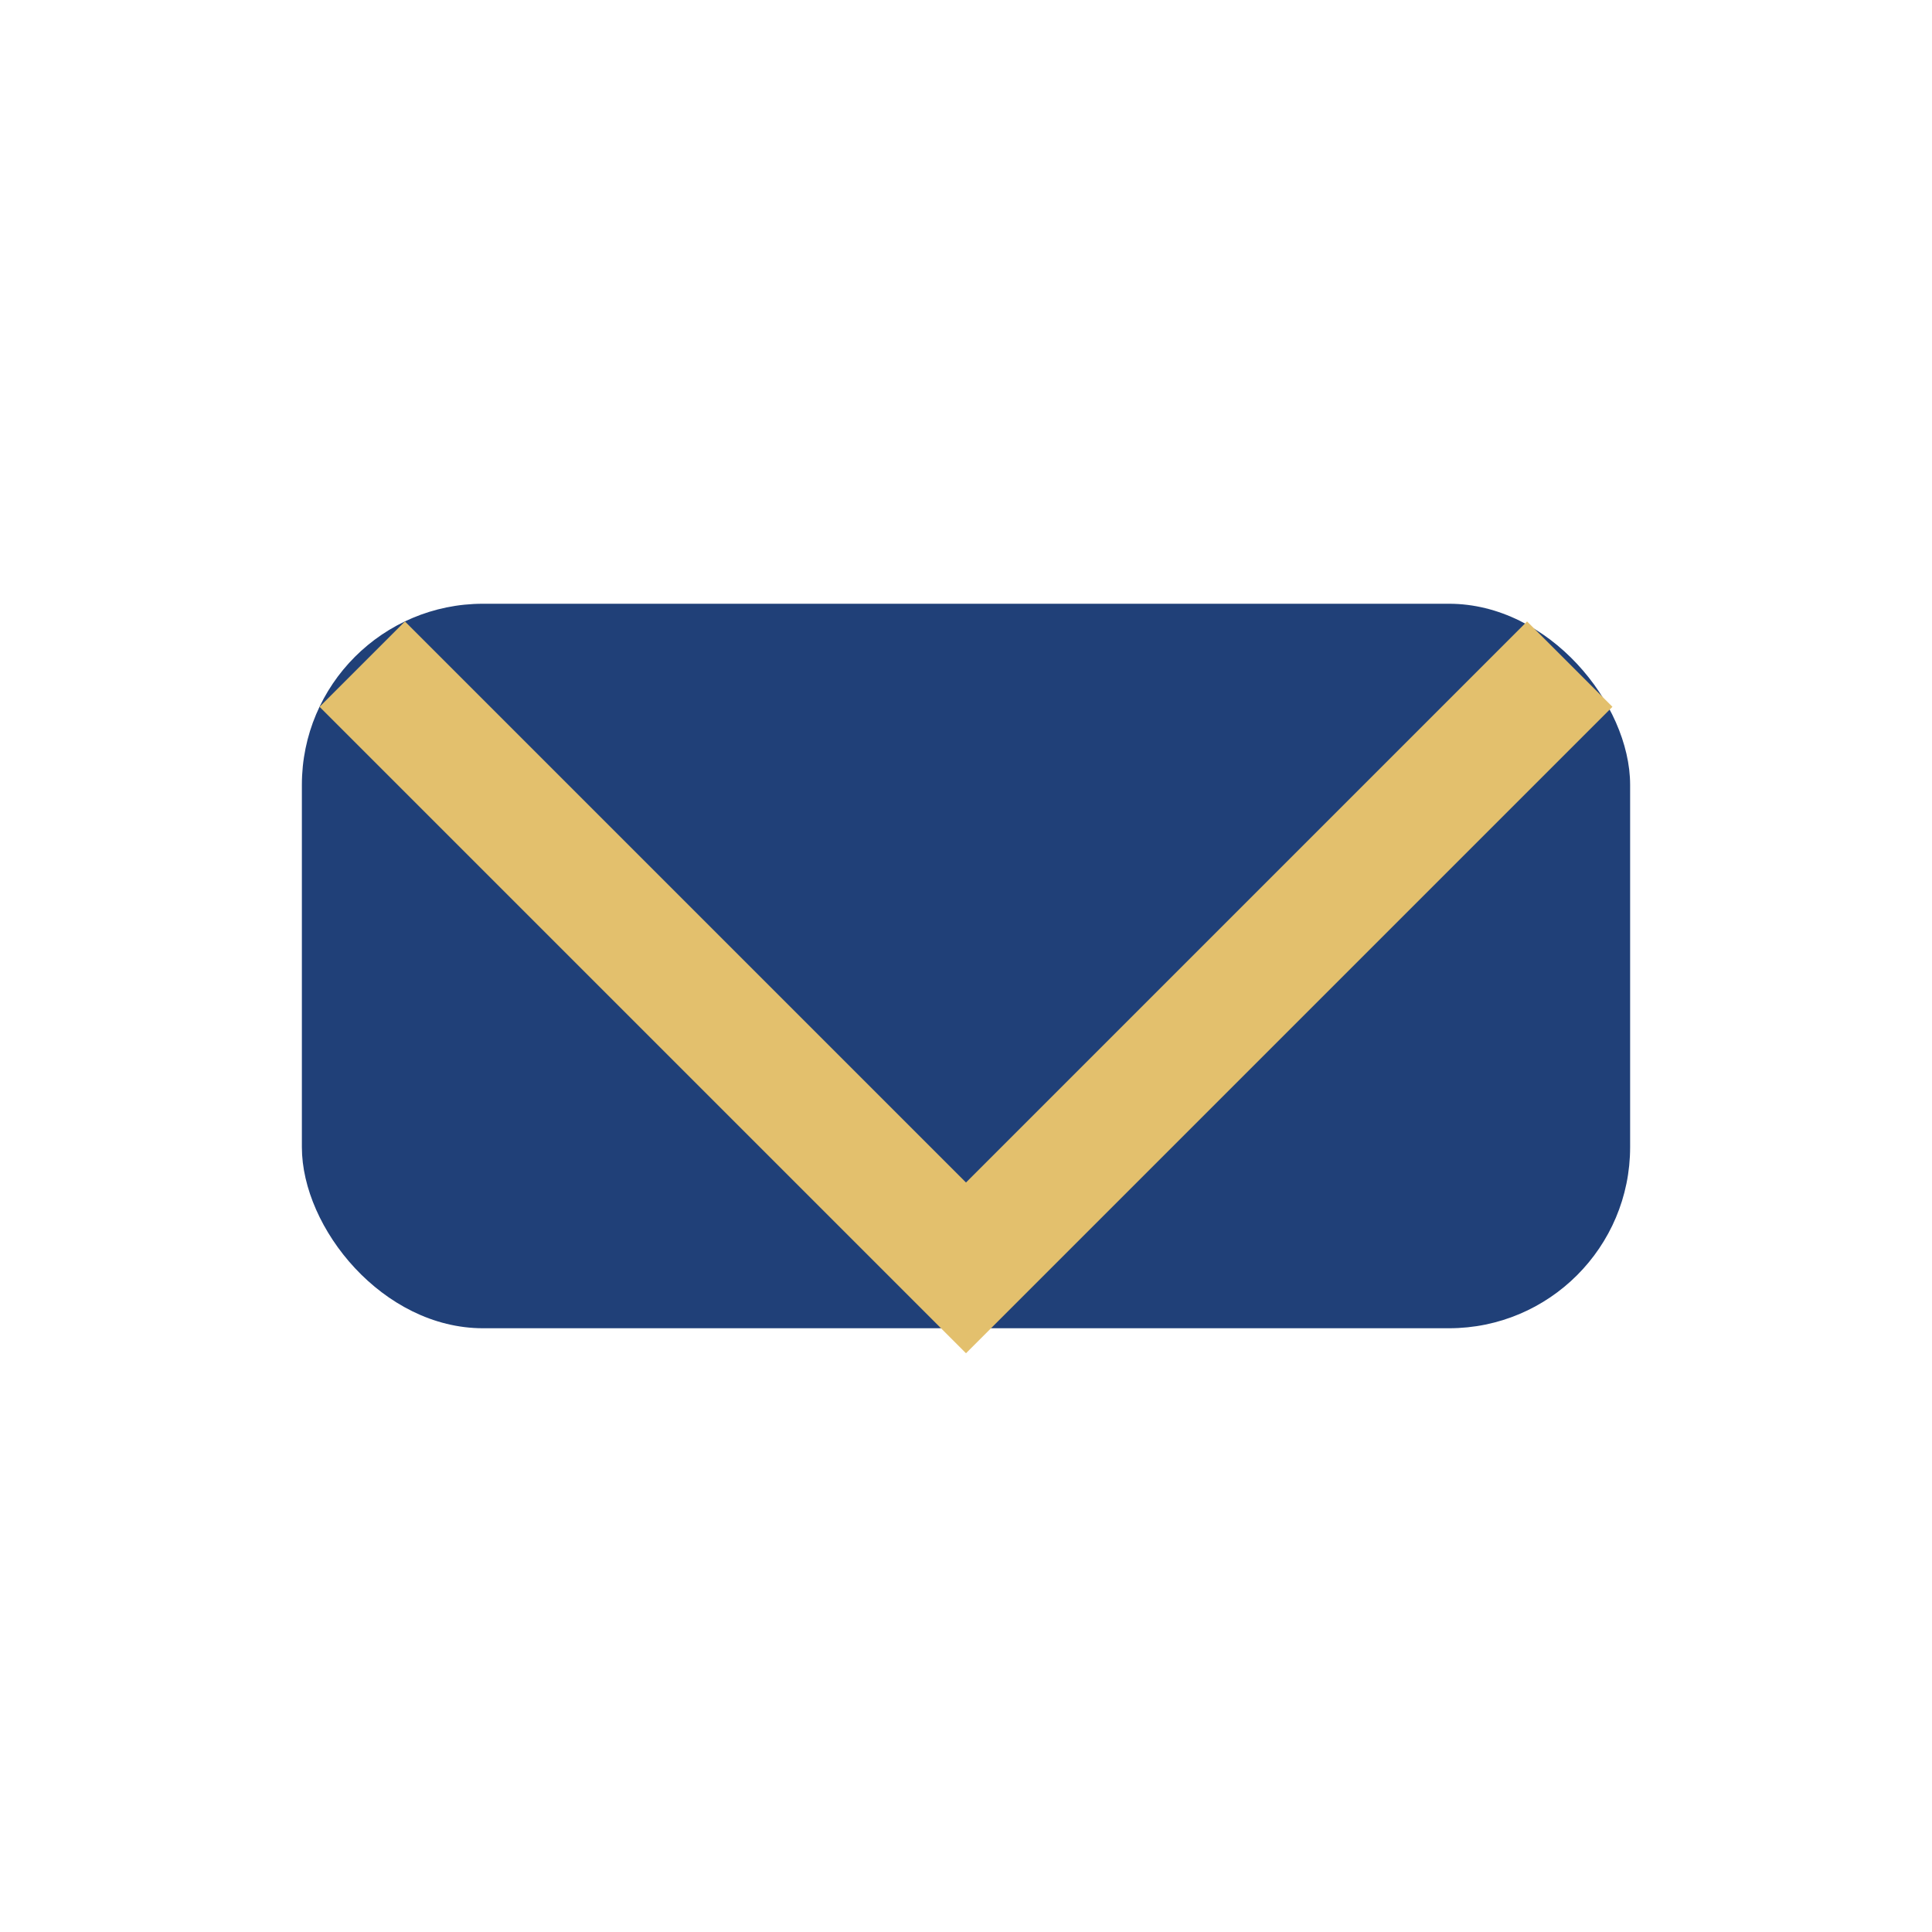 <?xml version="1.0" encoding="UTF-8"?>
<svg xmlns="http://www.w3.org/2000/svg" width="32" height="32" viewBox="0 0 32 32"><rect x="5" y="10" width="22" height="12" rx="3" fill="#204078"/><polyline points="6,11 16,21 26,11" fill="none" stroke="#E3C06D" stroke-width="2"/></svg>